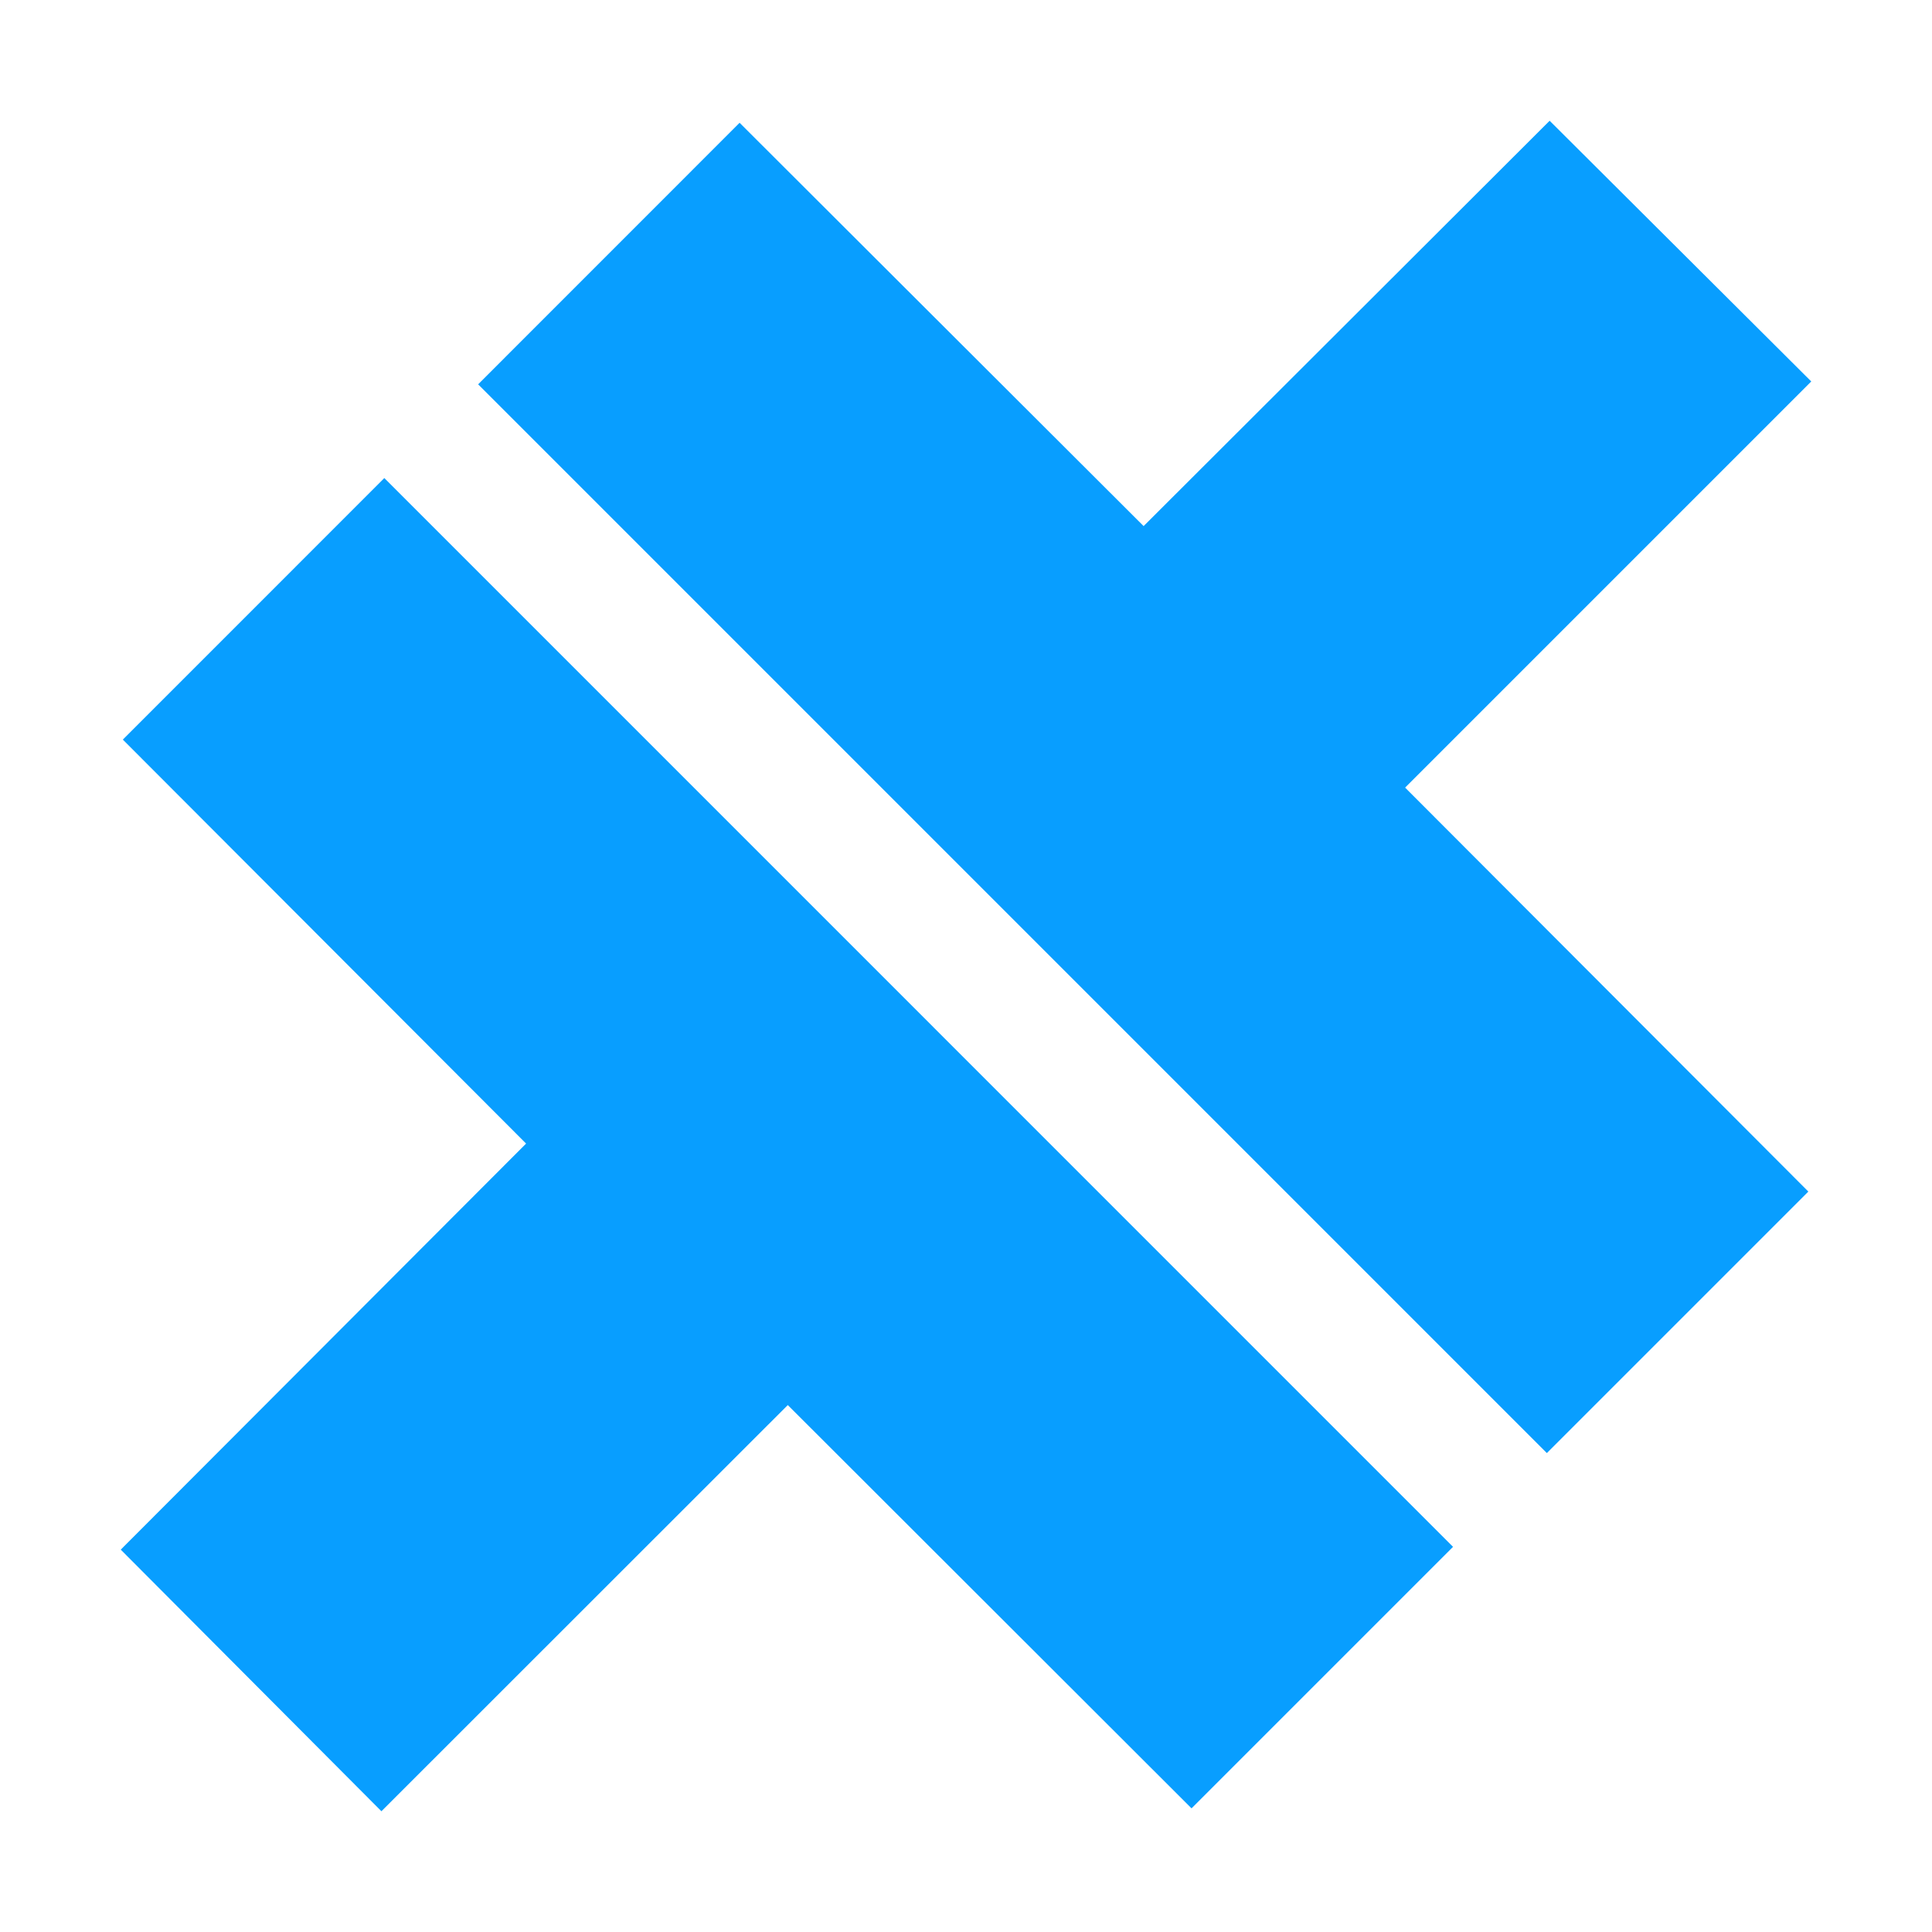 <svg xmlns="http://www.w3.org/2000/svg" class="ionicon" viewBox="0 0 512 512">
<style type="text/css">
.st0{fill:#089eff;}
</style>
<path class="st0" d="M480 101.09L372.37 208.72l106.86 107.06-69.3 69.3-283.22-283.23L196 32.54l107.07 106.88L410.67 32zM32.55 196l69.3-69.31 283.22 283.24-69.3 69.3-107-106.87L101.08 480 32 410.67l107.42-107.61z"/>
</svg>